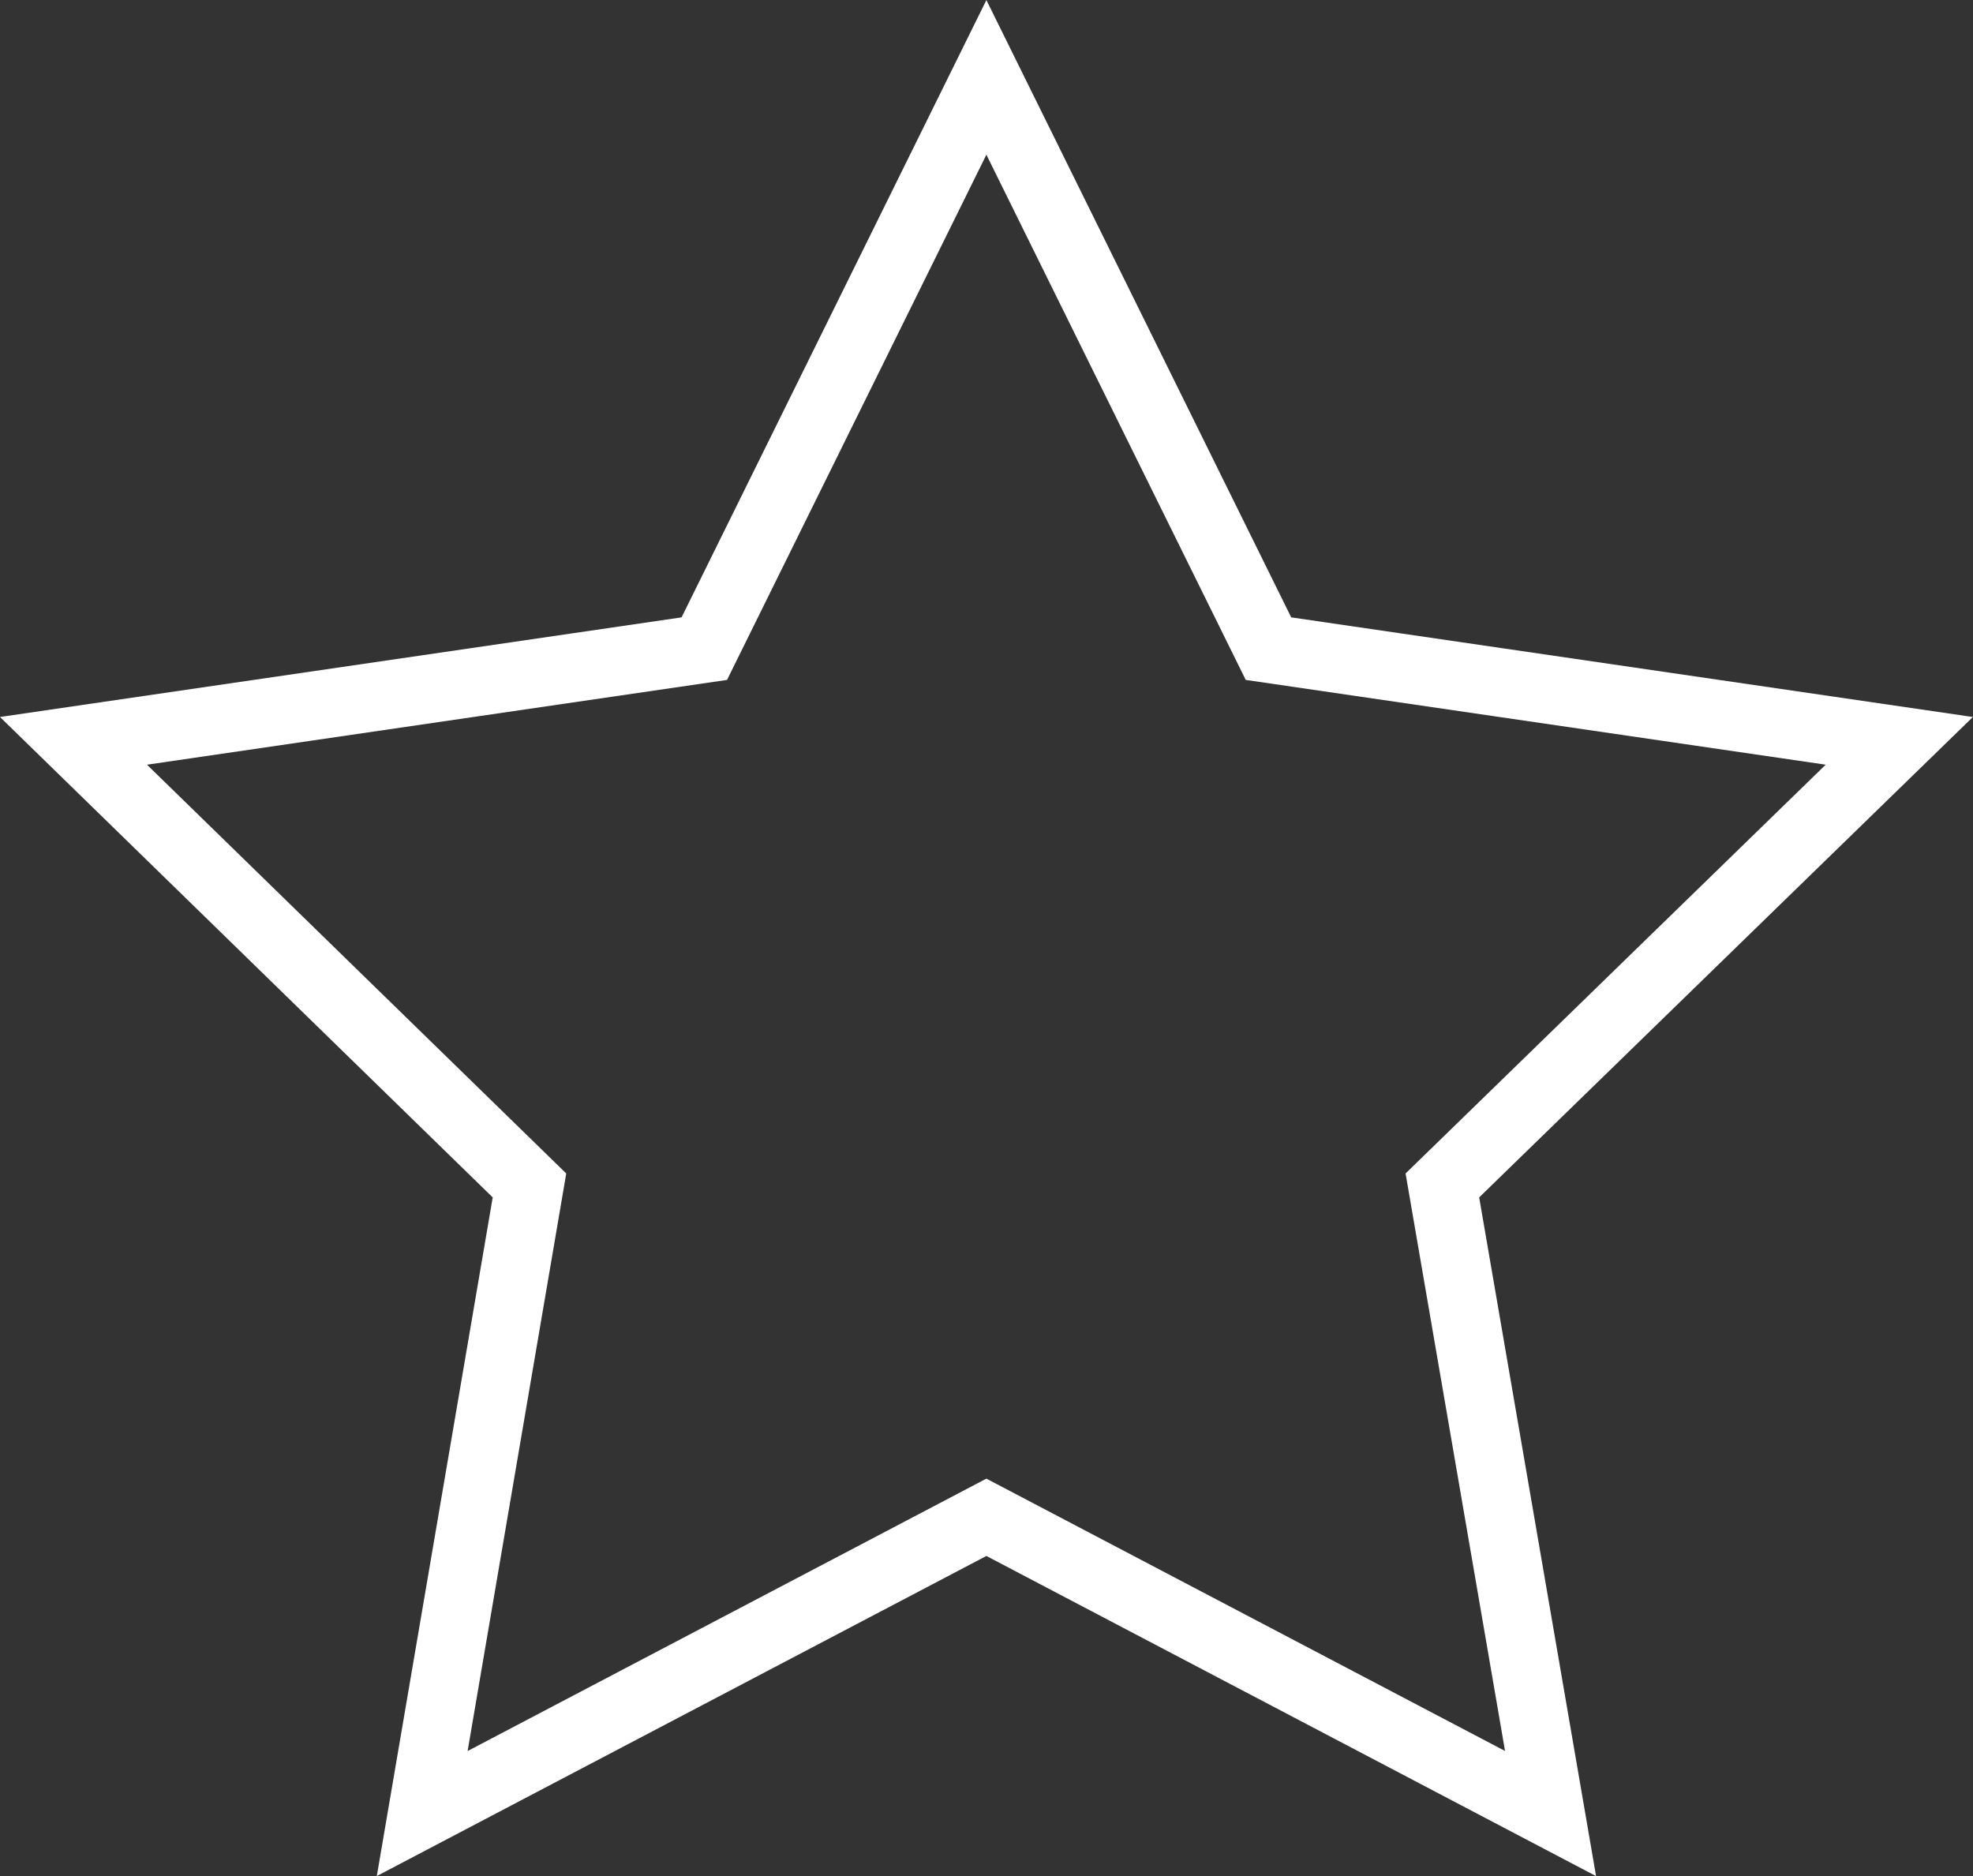 <?xml version="1.0" encoding="UTF-8"?><svg id="Layer_2" xmlns="http://www.w3.org/2000/svg" viewBox="0 0 86.45 82.2"><rect x="0" y="0" width="86.45" height="82.2" fill="#333333" stroke="none"/><defs><style>.cls-1{fill:none;stroke:#fff;stroke-miterlimit:10;stroke-width:3px;}</style></defs><g id="textos"><polygon class="cls-1" points="55.58 28.42 83.22 32.46 63.2 51.94 67.94 79.46 43.22 66.48 18.5 79.46 23.2 51.94 3.22 32.46 30.86 28.42 43.22 3.39 55.58 28.42"/></g></svg>
